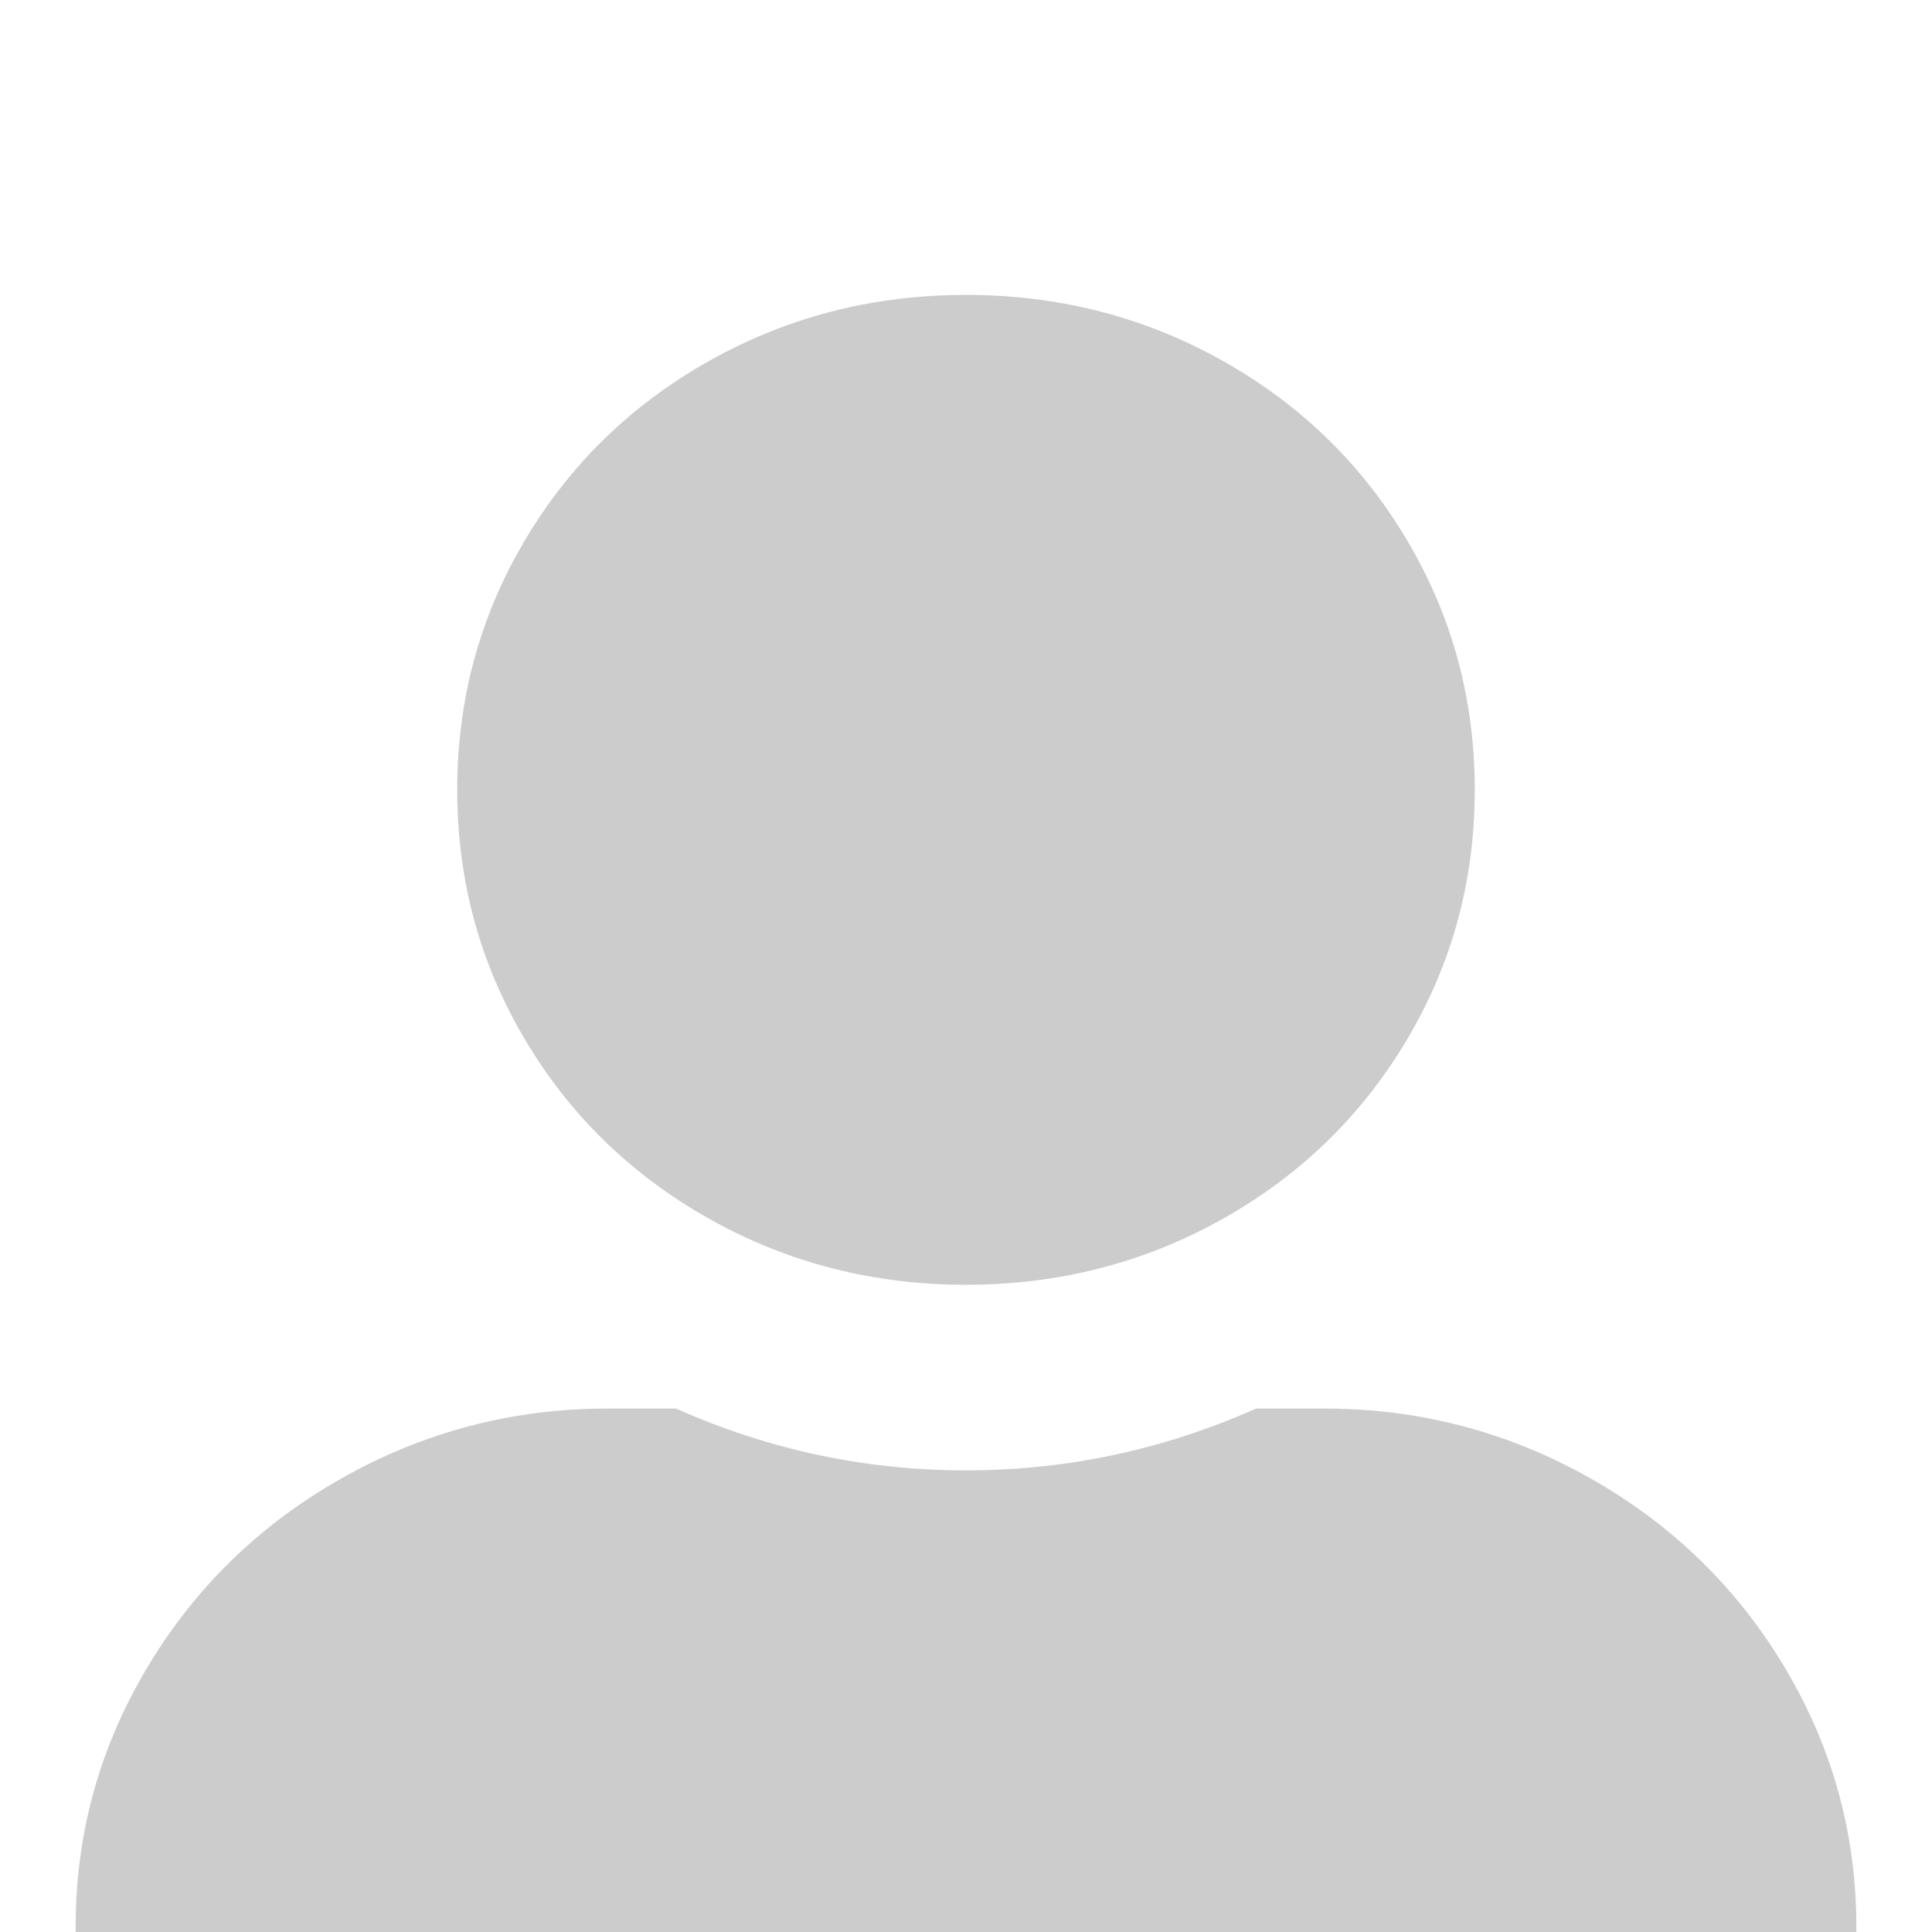 <svg viewBox="0 0 200 200" xmlns="http://www.w3.org/2000/svg" fill-rule="evenodd" clip-rule="evenodd" stroke-linejoin="round" stroke-miterlimit="1.414"><path d="M7.831 200v-.553c0-9.607 2.469-18.547 7.406-26.819 4.938-8.273 11.659-14.811 20.162-19.614 8.504-4.803 17.693-7.205 27.569-7.205h6.995c9.601 4.27 19.613 6.404 30.037 6.404s20.436-2.134 30.037-6.404h6.995c9.876 0 19.065 2.402 27.569 7.205 8.503 4.803 15.224 11.341 20.162 19.614 4.937 8.272 7.406 17.212 7.406 26.819V200H7.831zM100 133c-9.601 0-18.448-2.268-26.54-6.805-8.092-4.536-14.47-10.741-19.133-18.613-4.663-7.872-6.995-16.478-6.995-25.818s2.332-17.946 6.995-25.818S65.368 41.87 73.46 37.333c8.092-4.536 16.939-6.805 26.54-6.805 9.601 0 18.448 2.269 26.54 6.805 8.092 4.537 14.47 10.741 19.133 18.613 4.663 7.872 6.995 16.478 6.995 25.818s-2.332 17.946-6.995 25.818-11.041 14.077-19.133 18.613C118.448 130.732 109.601 133 100 133z" fill-opacity=".2"/></svg>